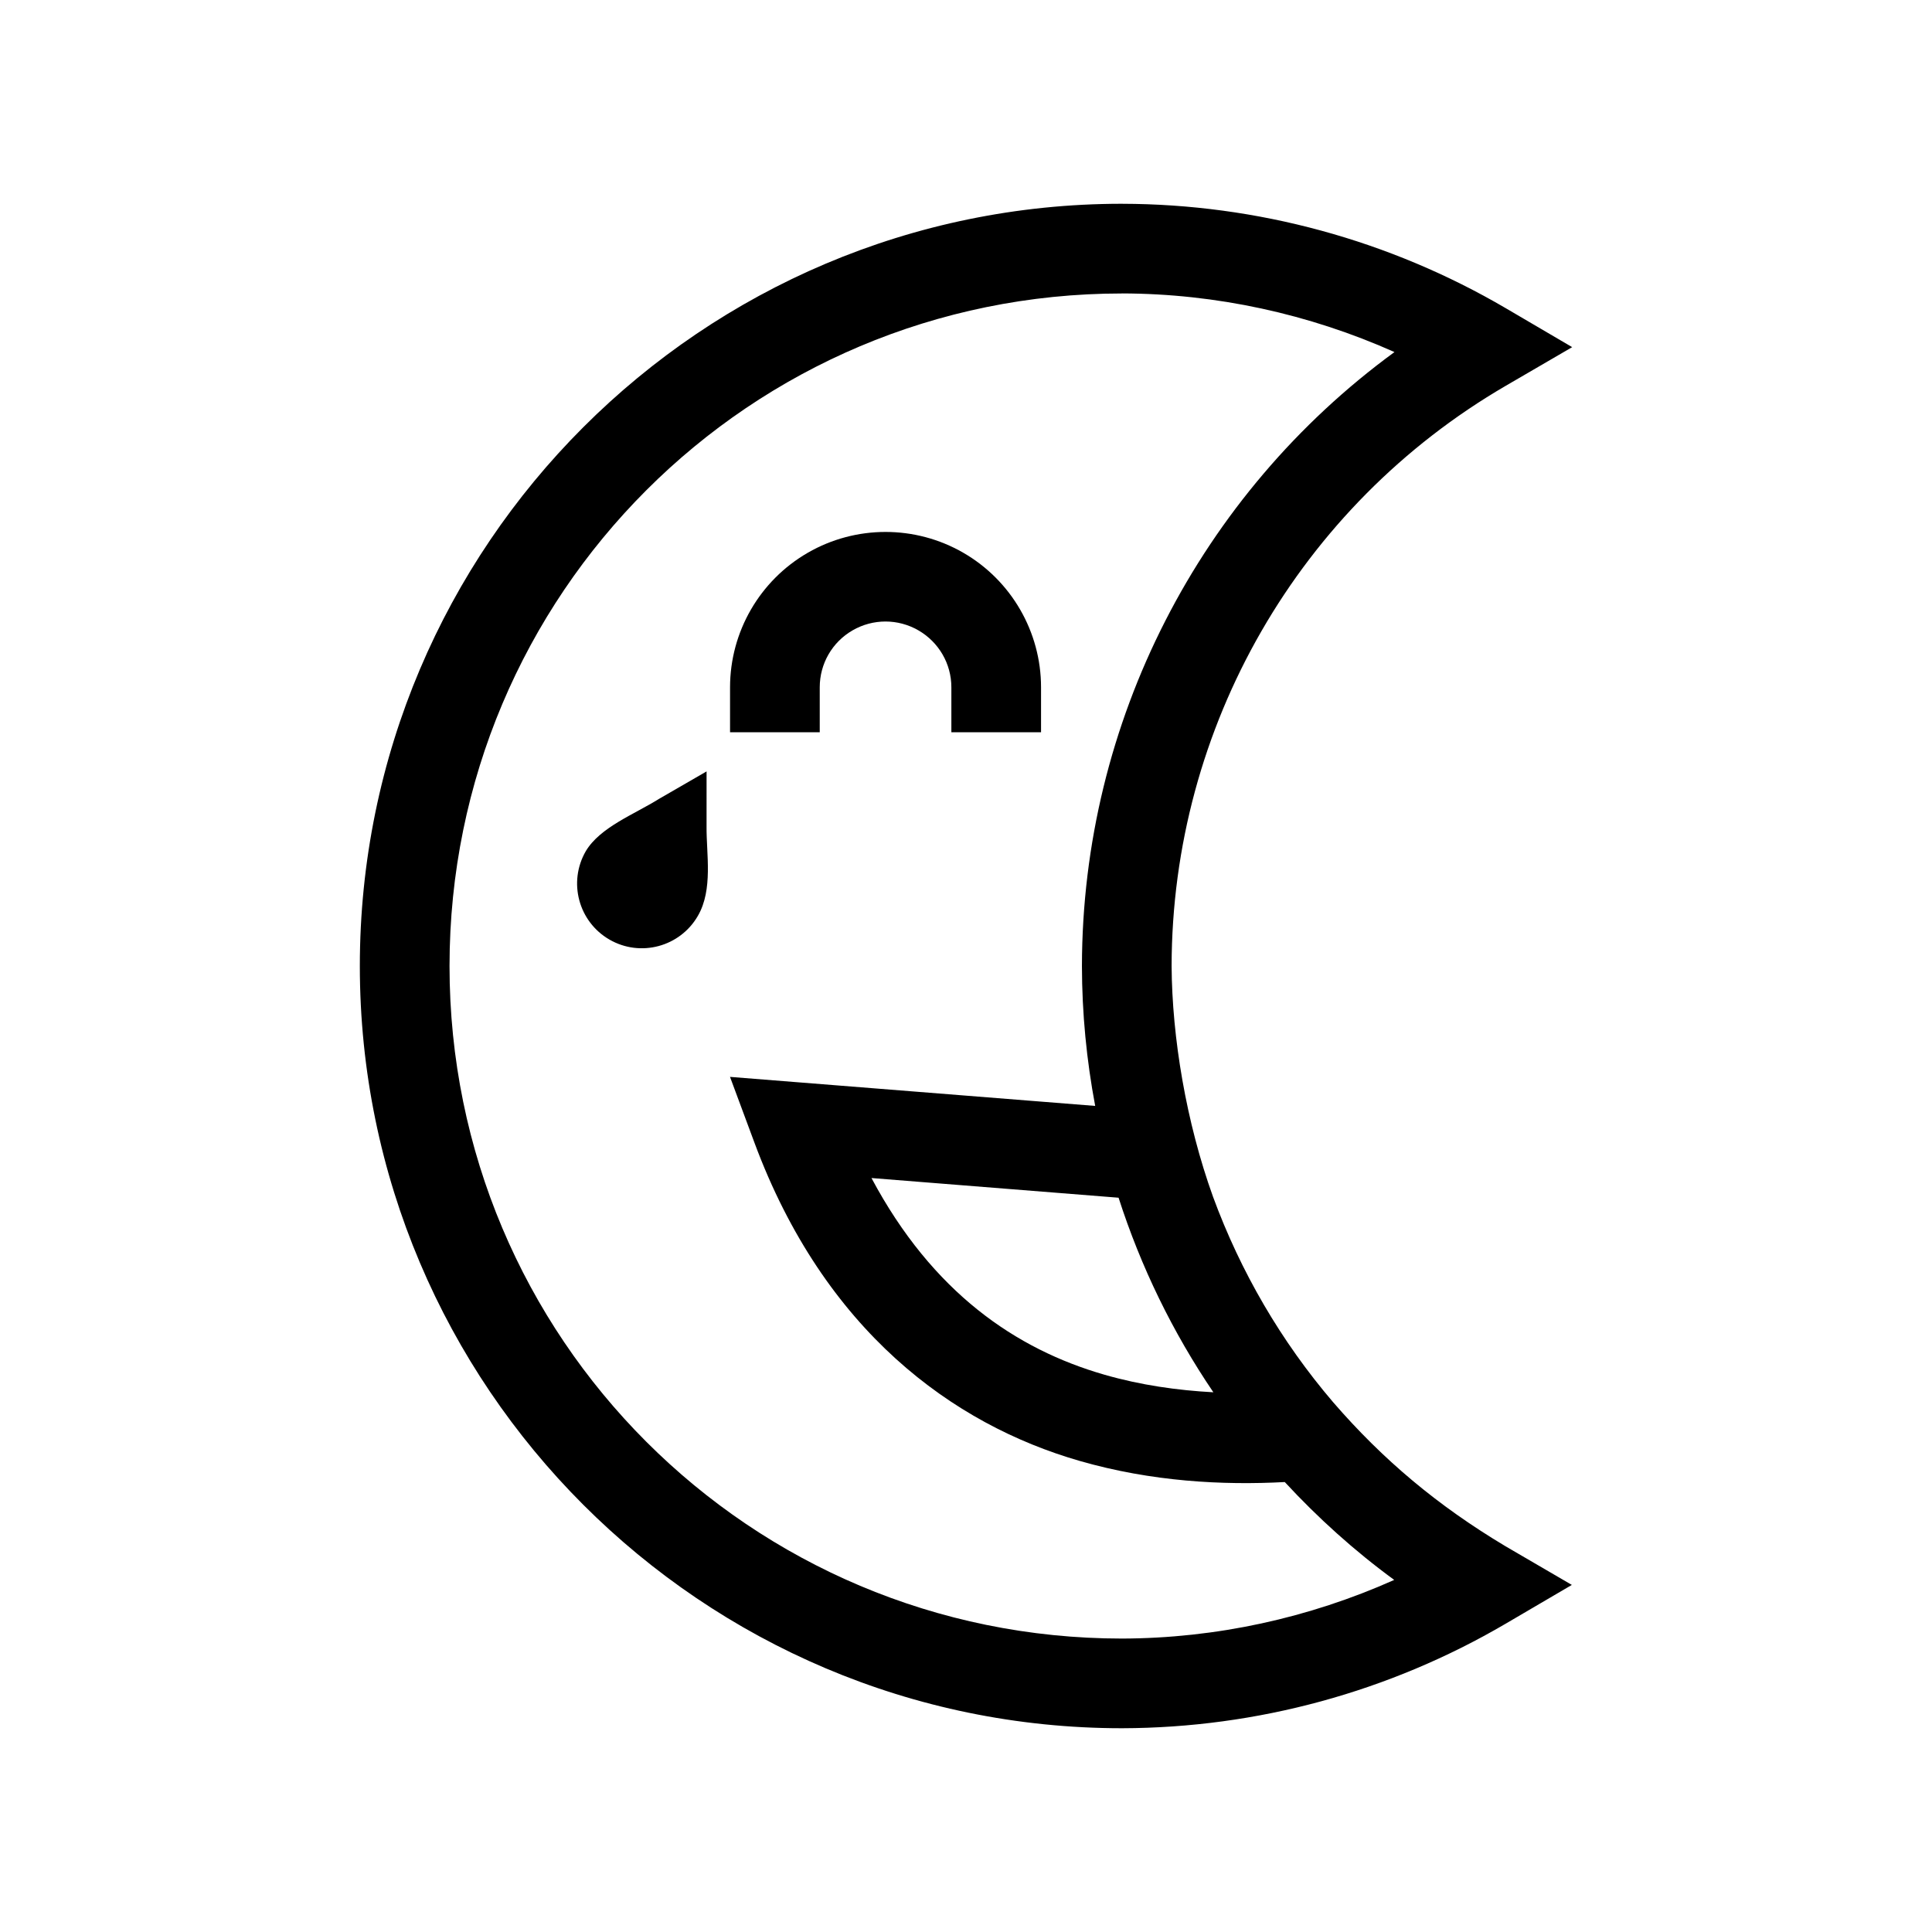 <?xml version="1.0" encoding="UTF-8"?>
<!-- Uploaded to: SVG Repo, www.svgrepo.com, Generator: SVG Repo Mixer Tools -->
<svg fill="#000000" width="800px" height="800px" version="1.1" viewBox="144 144 512 512" xmlns="http://www.w3.org/2000/svg">
 <g>
  <path d="m441.36 198c-111.42 0-202 90.578-202 202 0 111.42 90.578 202 202 202h0.031c35.727-0.094 70.793-9.641 101.62-27.699l17.543-10.281-17.574-10.242c-18.047-10.789-32.508-22.949-45.695-38.188-13.773-16.109-24.523-34.559-31.824-54.445-7.102-19.703-10.855-42.152-10.973-61.125v-0.02-0.02c0.102-63.367 33.801-121.87 88.57-153.75l17.586-10.234-17.555-10.293c-30.852-18.074-65.953-27.629-101.71-27.699h-0.012zm-0.031 23.762h0.031c24.961 0.059 49.523 5.43 72.188 15.539-51.582 37.715-82.73 97.953-82.824 162.68v0.039c0.016 12.57 1.234 24.957 3.512 37.059l-96.777-7.695 6.484 17.457c18.52 49.863 52.574 74.621 86.121 84.301 19.203 5.539 38.059 6.492 54.414 5.617 8.762 9.477 18.426 18.199 29 25.938-22.641 10.102-47.18 15.473-72.117 15.539h-0.012c-98.57-0.008-178.22-79.66-178.22-178.23 0-98.566 79.637-178.22 178.2-178.23zm-66.379 234.43 65.484 5.215c5.894 18.336 14.355 35.691 25.121 51.562-9.457-0.508-19.262-1.883-28.898-4.664-23.383-6.746-45.504-21.723-61.707-52.113z"/>
  <path d="m337.47 338.05v-11.902c0-14.703 7.871-28.316 20.605-35.664 12.734-7.352 28.473-7.352 41.207 0s20.605 20.965 20.605 35.664v11.902h-23.766v-11.902c0-6.25-3.328-11.973-8.738-15.098-5.414-3.125-12.027-3.125-17.441 0-5.414 3.125-8.703 8.848-8.703 15.098v11.902z"/>
  <path d="m331.25 348.43-12.648 7.305c-6.449 4.047-15.562 7.453-19.363 13.836-4.738 8.203-1.926 18.695 6.277 23.43s18.691 1.922 23.426-6.281c4.07-7.004 2.234-16.43 2.305-23.684z"/>
 </g>
</svg>